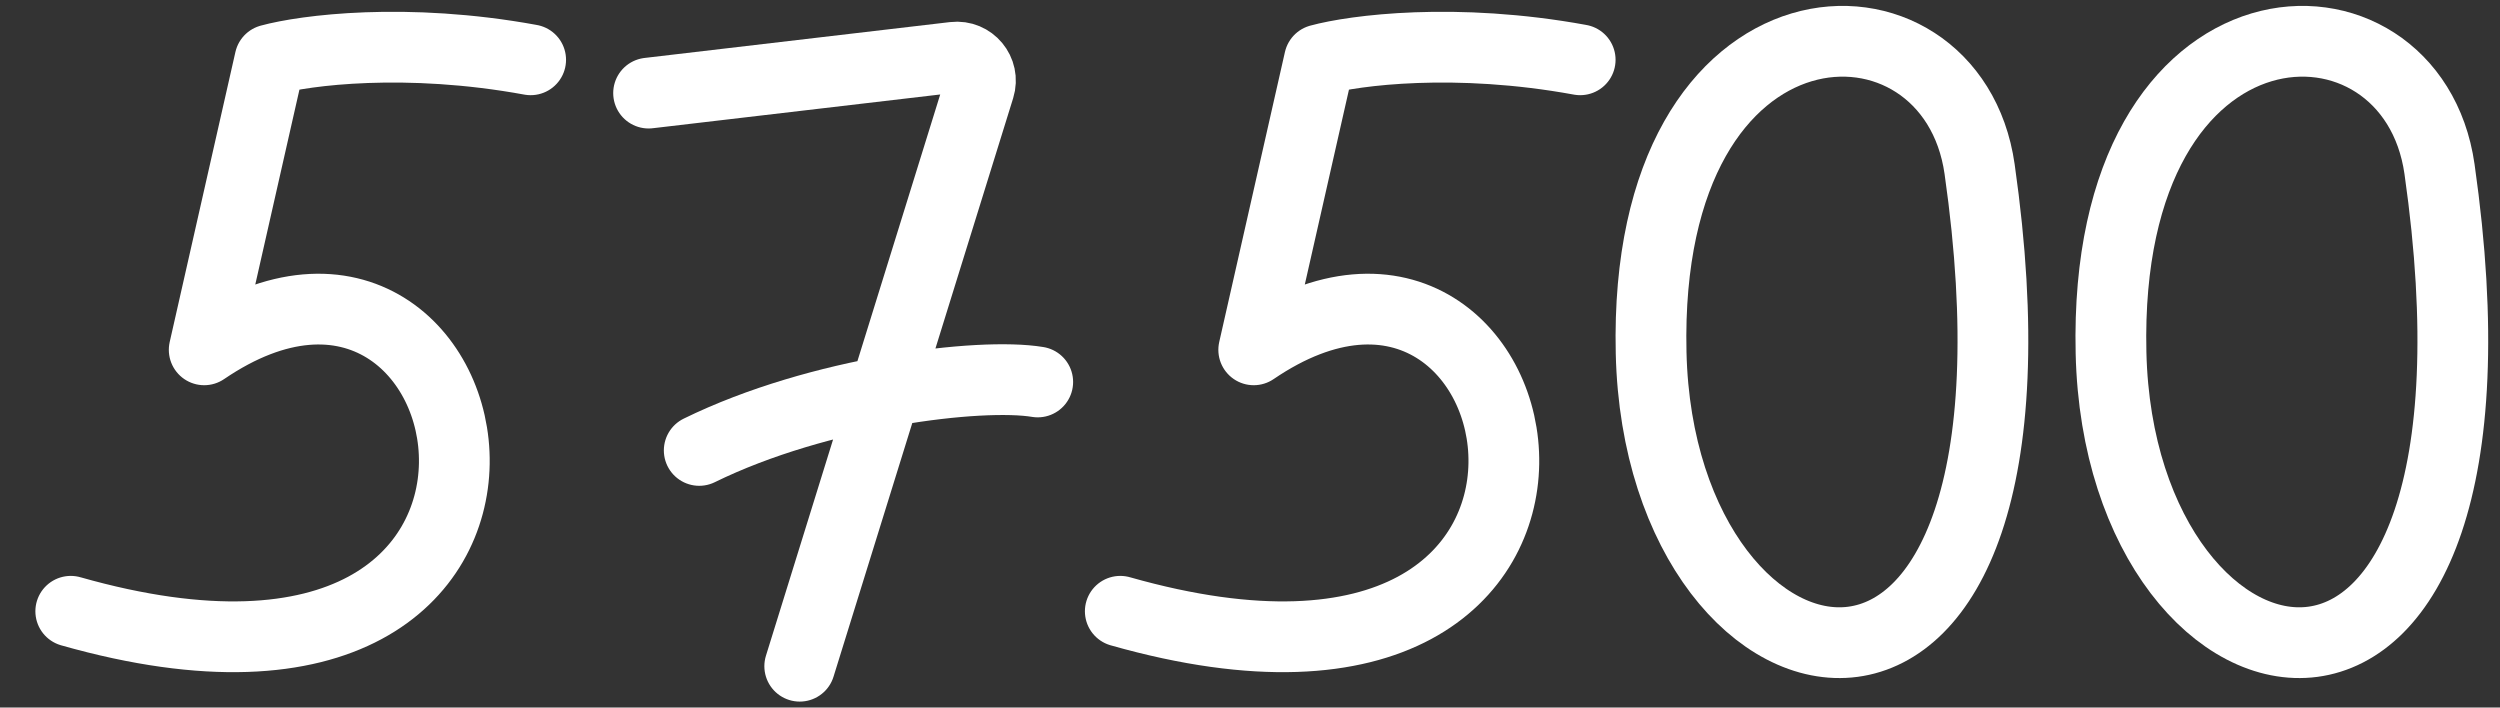 <?xml version="1.0" encoding="UTF-8"?> <svg xmlns="http://www.w3.org/2000/svg" width="212" height="60" viewBox="0 0 212 60" fill="none"><rect x="0" y="0" width="212" height="60" fill="#333333" stroke="none"/><path d="M167.871 14.339C165.497 -2.296 139.294 -1.754 140.015 29.907C140.735 61.569 175.646 68.813 167.871 14.339Z" stroke="white" stroke-width="6" stroke-linecap="round"></path><path d="M206.871 14.339C204.497 -2.296 178.294 -1.754 179.015 29.907C179.735 61.569 214.646 68.813 206.871 14.339Z" stroke="white" stroke-width="6" stroke-linecap="round"></path><path d="M55 7.895L80.908 4.853C82.345 4.685 83.481 6.051 83.051 7.433L67.817 56.495M59.294 38.196C69.49 33.197 83.137 31.584 88 32.391" stroke="white" stroke-width="6" stroke-linecap="round" stroke-linejoin="round"></path><path d="M45 5.071C34.413 3.131 25.848 4.263 22.889 5.071L17.316 29.666C42.406 12.592 52.557 65.068 6 51.836" stroke="white" stroke-width="6" stroke-linecap="round" stroke-linejoin="round"></path><path d="M134 5.071C123.413 3.131 114.848 4.263 111.889 5.071L106.316 29.666C131.406 12.592 141.557 65.068 95 51.836" stroke="white" stroke-width="6" stroke-linecap="round" stroke-linejoin="round"></path></svg> 
